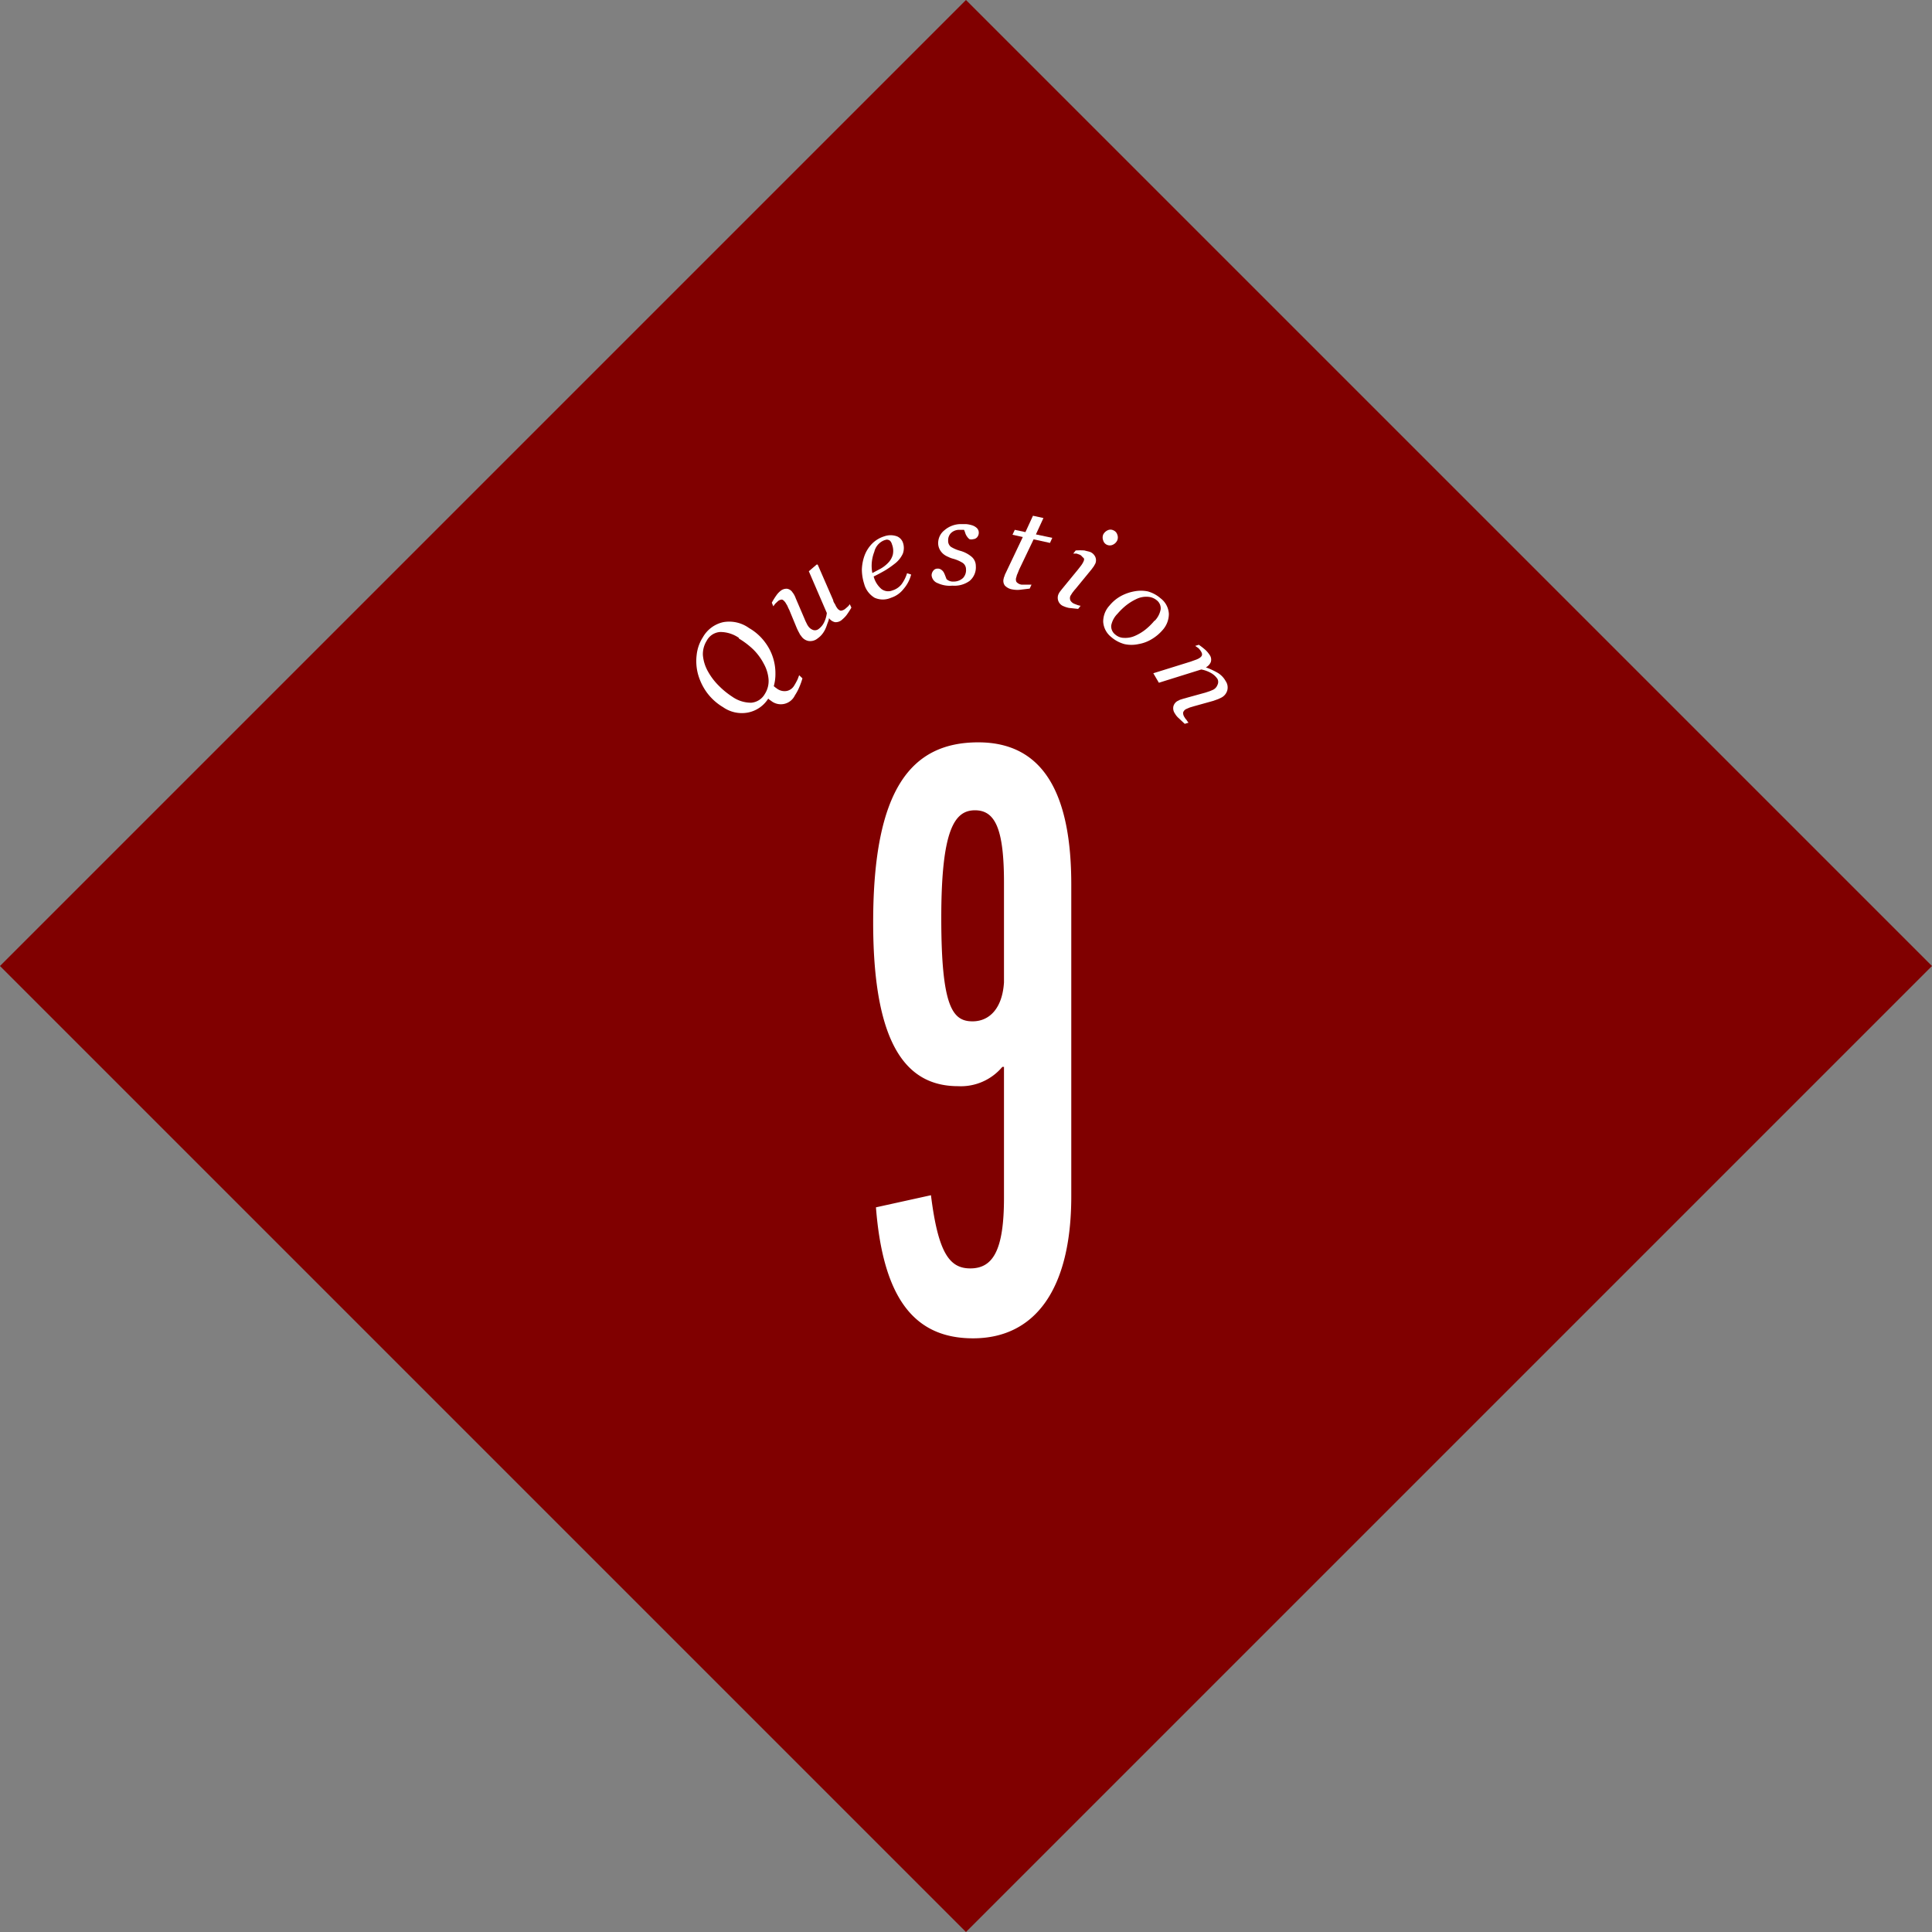 <svg xmlns="http://www.w3.org/2000/svg" viewBox="0 0 118 118"><rect x="0" y="0" width="118" height="118" fill="#808080" stroke="none"/><defs><style>.a{fill:maroon;}.b{fill:#fff;}</style></defs><title>faq-9</title><rect class="a" x="17.28" y="17.28" width="83.44" height="83.44" transform="translate(-24.44 59) rotate(-45)"/><path class="b" d="M59.26,77.47c1.37,0,2.06-1.07,2.06-4.31v-8h-.1a3.3,3.3,0,0,1-2.7,1.18c-3,0-5.19-2.26-5.19-10,0-8.18,2.35-11,6.42-11s5.68,3.29,5.68,8.68V73.06c0,5.74-2.25,8.68-6,8.68-3.52,0-5.49-2.35-5.93-8L56.86,73C57.3,76.54,58,77.47,59.26,77.47ZM61.32,60V53.9c0-3.28-.54-4.41-1.77-4.41s-2.06,1.13-2.06,6.57.69,6.32,1.91,6.32C60.43,62.38,61.22,61.59,61.32,60Z"/><path class="b" d="M45.75,38.36a3.18,3.18,0,0,1,1,.9,3.13,3.13,0,0,1,.61,1.89,2.73,2.73,0,0,1-.1.76l.1.08.11.08a.78.78,0,0,0,.59.13.69.69,0,0,0,.43-.3,4,4,0,0,0,.23-.42l.09-.24.2.19a4,4,0,0,1-.18.51,3,3,0,0,1-.28.53.95.95,0,0,1-1.46.33L47,42.74l-.08-.07a1.89,1.89,0,0,1-1.24.85,2,2,0,0,1-1.52-.33,3.35,3.35,0,0,1-1-.91,3.53,3.53,0,0,1-.53-1.11A3.08,3.08,0,0,1,42.55,40a2.49,2.49,0,0,1,.38-1.08A1.9,1.9,0,0,1,44.17,38,2.07,2.07,0,0,1,45.75,38.36Zm-.62.6A2,2,0,0,0,44,38.6a1,1,0,0,0-.84.54,1.54,1.54,0,0,0-.23.87,2.44,2.44,0,0,0,.31,1,3.85,3.85,0,0,0,.66.87,4.92,4.92,0,0,0,.82.67,2,2,0,0,0,1.16.37,1.05,1.05,0,0,0,.83-.53,1.46,1.46,0,0,0,.23-.91,2.33,2.33,0,0,0-.29-.94,3.48,3.48,0,0,0-.64-.87A4.89,4.89,0,0,0,45.13,39Z"/><path class="b" d="M50.63,37.75l0,0c0,.13-.07.26-.11.38a2.52,2.52,0,0,1-.13.33,1.7,1.7,0,0,1-.18.28,1.34,1.34,0,0,1-.27.25.71.71,0,0,1-.55.16.68.68,0,0,1-.46-.31.56.56,0,0,1-.11-.17,3.11,3.11,0,0,1-.16-.32l-.45-1.09a2.78,2.78,0,0,1-.12-.26l-.12-.2q-.12-.16-.21-.18a.39.39,0,0,0-.26.11l-.15.14-.12.16-.09-.22a4,4,0,0,1,.28-.45,1.26,1.26,0,0,1,.24-.26.57.57,0,0,1,.42-.14.49.49,0,0,1,.33.23.76.76,0,0,1,.1.15,1.21,1.21,0,0,1,.09.2l.54,1.26a2.17,2.17,0,0,0,.12.26.88.88,0,0,0,.1.18.61.61,0,0,0,.31.24.37.37,0,0,0,.35-.08,1.08,1.08,0,0,0,.31-.38,1.8,1.8,0,0,0,.17-.58l-1.1-2.55.48-.41.06,0,.95,2.18c0,.09.08.19.13.28a.67.67,0,0,0,.1.18.39.39,0,0,0,.23.18.5.5,0,0,0,.28-.12l.15-.13a.64.64,0,0,0,.12-.15l.1.21a5.2,5.2,0,0,1-.29.45,1.69,1.69,0,0,1-.26.27A.58.58,0,0,1,51,38,.62.62,0,0,1,50.63,37.75Z"/><path class="b" d="M55.14,33.12a1,1,0,0,1,0,.7,1.65,1.65,0,0,1-.52.63,5.45,5.45,0,0,1-.58.4c-.21.12-.43.24-.68.36a1.51,1.51,0,0,0,.47.76.68.68,0,0,0,.68.09,1.12,1.12,0,0,0,.55-.37,2.27,2.27,0,0,0,.34-.68l.25.08a2.18,2.18,0,0,1-.47.89,1.58,1.58,0,0,1-.76.53,1.24,1.24,0,0,1-1,0,1.41,1.41,0,0,1-.64-.85,2.93,2.93,0,0,1-.14-.87,2.78,2.78,0,0,1,.16-.85,2.08,2.08,0,0,1,.45-.72,1.79,1.79,0,0,1,.75-.46,1.15,1.15,0,0,1,.79,0A.65.65,0,0,1,55.14,33.12Zm-.66.13a.53.53,0,0,0-.1-.2.25.25,0,0,0-.14-.08.23.23,0,0,0-.14,0L54,33a1,1,0,0,0-.6.7A2.34,2.34,0,0,0,53.28,35l.51-.27a2,2,0,0,0,.44-.34,1.13,1.13,0,0,0,.3-.51A1.1,1.1,0,0,0,54.48,33.25Z"/><path class="b" d="M58.17,35.77a1.74,1.74,0,0,1-.89-.15.56.56,0,0,1-.38-.48.44.44,0,0,1,.1-.28.31.31,0,0,1,.25-.13.35.35,0,0,1,.23.06.54.54,0,0,1,.15.15,1.56,1.56,0,0,1,.1.22l.08.21a.57.57,0,0,0,.43.15.83.83,0,0,0,.58-.22.7.7,0,0,0,.18-.54.47.47,0,0,0-.2-.38,2.23,2.23,0,0,0-.57-.25,1.44,1.44,0,0,1-.32-.12,1.11,1.11,0,0,1-.29-.17.93.93,0,0,1-.22-.27.84.84,0,0,1-.1-.37,1,1,0,0,1,.39-.82,1.53,1.53,0,0,1,1-.37H59a1.75,1.75,0,0,1,.36.07.75.75,0,0,1,.29.16.38.38,0,0,1,.13.29.42.42,0,0,1-.09.27.34.34,0,0,1-.25.13.41.41,0,0,1-.23,0,.67.67,0,0,1-.14-.15.7.7,0,0,1-.11-.21,1.8,1.8,0,0,0-.08-.21l-.13,0H58.6a.72.72,0,0,0-.53.21.62.62,0,0,0-.16.45.45.45,0,0,0,.17.38,2.2,2.2,0,0,0,.56.24,1.84,1.84,0,0,1,.72.38.74.74,0,0,1,.24.55,1.08,1.08,0,0,1-.38.91A1.58,1.58,0,0,1,58.17,35.77Z"/><path class="b" d="M61.83,36a.8.8,0,0,1-.46-.24.49.49,0,0,1-.07-.42.53.53,0,0,1,.05-.15.64.64,0,0,1,.06-.16l1.06-2.23-.63-.14.14-.3.65.14.46-1,.64.14-.46,1,1,.21-.14.31-1-.22-.88,1.84-.1.25a.74.74,0,0,0-.07.21.36.36,0,0,0,0,.3.51.51,0,0,0,.33.17l.27,0H63l-.11.24-.5.06A1.66,1.66,0,0,1,61.83,36Z"/><path class="b" d="M66,37l-.15.19-.56-.06a1.52,1.52,0,0,1-.32-.1.55.55,0,0,1-.33-.32.56.56,0,0,1,0-.4,1.09,1.09,0,0,1,.08-.15l.14-.18,1-1.22.17-.22a1.35,1.35,0,0,0,.13-.21c.06-.12.08-.21,0-.27s-.09-.12-.21-.18l-.2-.07-.2,0,.15-.19a3.83,3.83,0,0,1,.53,0l.35.09a.6.6,0,0,1,.32.31.52.52,0,0,1,0,.4l-.09.16-.13.18-1,1.22c-.07.07-.12.15-.18.22l-.12.19a.35.35,0,0,0,0,.29.49.49,0,0,0,.24.2l.18.07A1.15,1.15,0,0,0,66,37ZM68.24,33a.55.55,0,0,1-.27.27.43.43,0,0,1-.37,0,.41.41,0,0,1-.22-.26.49.49,0,0,1,0-.36.57.57,0,0,1,.27-.26.39.39,0,0,1,.35,0,.41.41,0,0,1,.24.26A.47.47,0,0,1,68.24,33Z"/><path class="b" d="M71,38.49a2.69,2.69,0,0,1-.66.55,2.28,2.28,0,0,1-.81.3,2,2,0,0,1-.85,0,2.06,2.06,0,0,1-.82-.44,1.29,1.29,0,0,1-.48-.92,1.44,1.44,0,0,1,.39-1,2.38,2.38,0,0,1,.7-.58,2.73,2.73,0,0,1,.8-.28,2.13,2.13,0,0,1,.83,0,2,2,0,0,1,.78.42,1.27,1.27,0,0,1,.51.95A1.48,1.48,0,0,1,71,38.49Zm-.47-.58a1.34,1.34,0,0,0,.36-.7.62.62,0,0,0-.23-.54.94.94,0,0,0-.55-.22,1.39,1.39,0,0,0-.73.15,3.2,3.2,0,0,0-.62.39,4,4,0,0,0-.51.5,1.38,1.38,0,0,0-.38.71.63.63,0,0,0,.24.55.83.83,0,0,0,.56.21,1.43,1.43,0,0,0,.64-.12,2.9,2.9,0,0,0,.64-.38A3.75,3.75,0,0,0,70.51,37.91Z"/><path class="b" d="M72.59,44.14l-.23.07L72,43.87a1.09,1.09,0,0,1-.24-.29.55.55,0,0,1-.09-.45.53.53,0,0,1,.24-.31l.16-.08.22-.07,1.34-.37.27-.09.19-.08a.55.55,0,0,0,.27-.3.4.4,0,0,0,0-.36,1.14,1.14,0,0,0-.37-.35,1.9,1.9,0,0,0-.62-.23l-2.59.81-.34-.58,2.28-.71.25-.09a1.45,1.45,0,0,0,.24-.1c.12-.07.18-.13.2-.2s0-.15-.08-.27a1.31,1.31,0,0,0-.13-.16L73,39.45l.22-.07a4.43,4.43,0,0,1,.42.33,1.72,1.72,0,0,1,.24.29.49.49,0,0,1,.07.44.65.65,0,0,1-.3.32v0a4.5,4.5,0,0,1,.75.35,1.36,1.36,0,0,1,.46.49.69.69,0,0,1,.1.56.72.72,0,0,1-.35.44l-.21.1-.31.11-1.15.32-.27.08-.21.09a.37.37,0,0,0-.2.22.46.46,0,0,0,.09.29.66.66,0,0,0,.12.16A1.08,1.08,0,0,0,72.59,44.14Z"/></svg>
